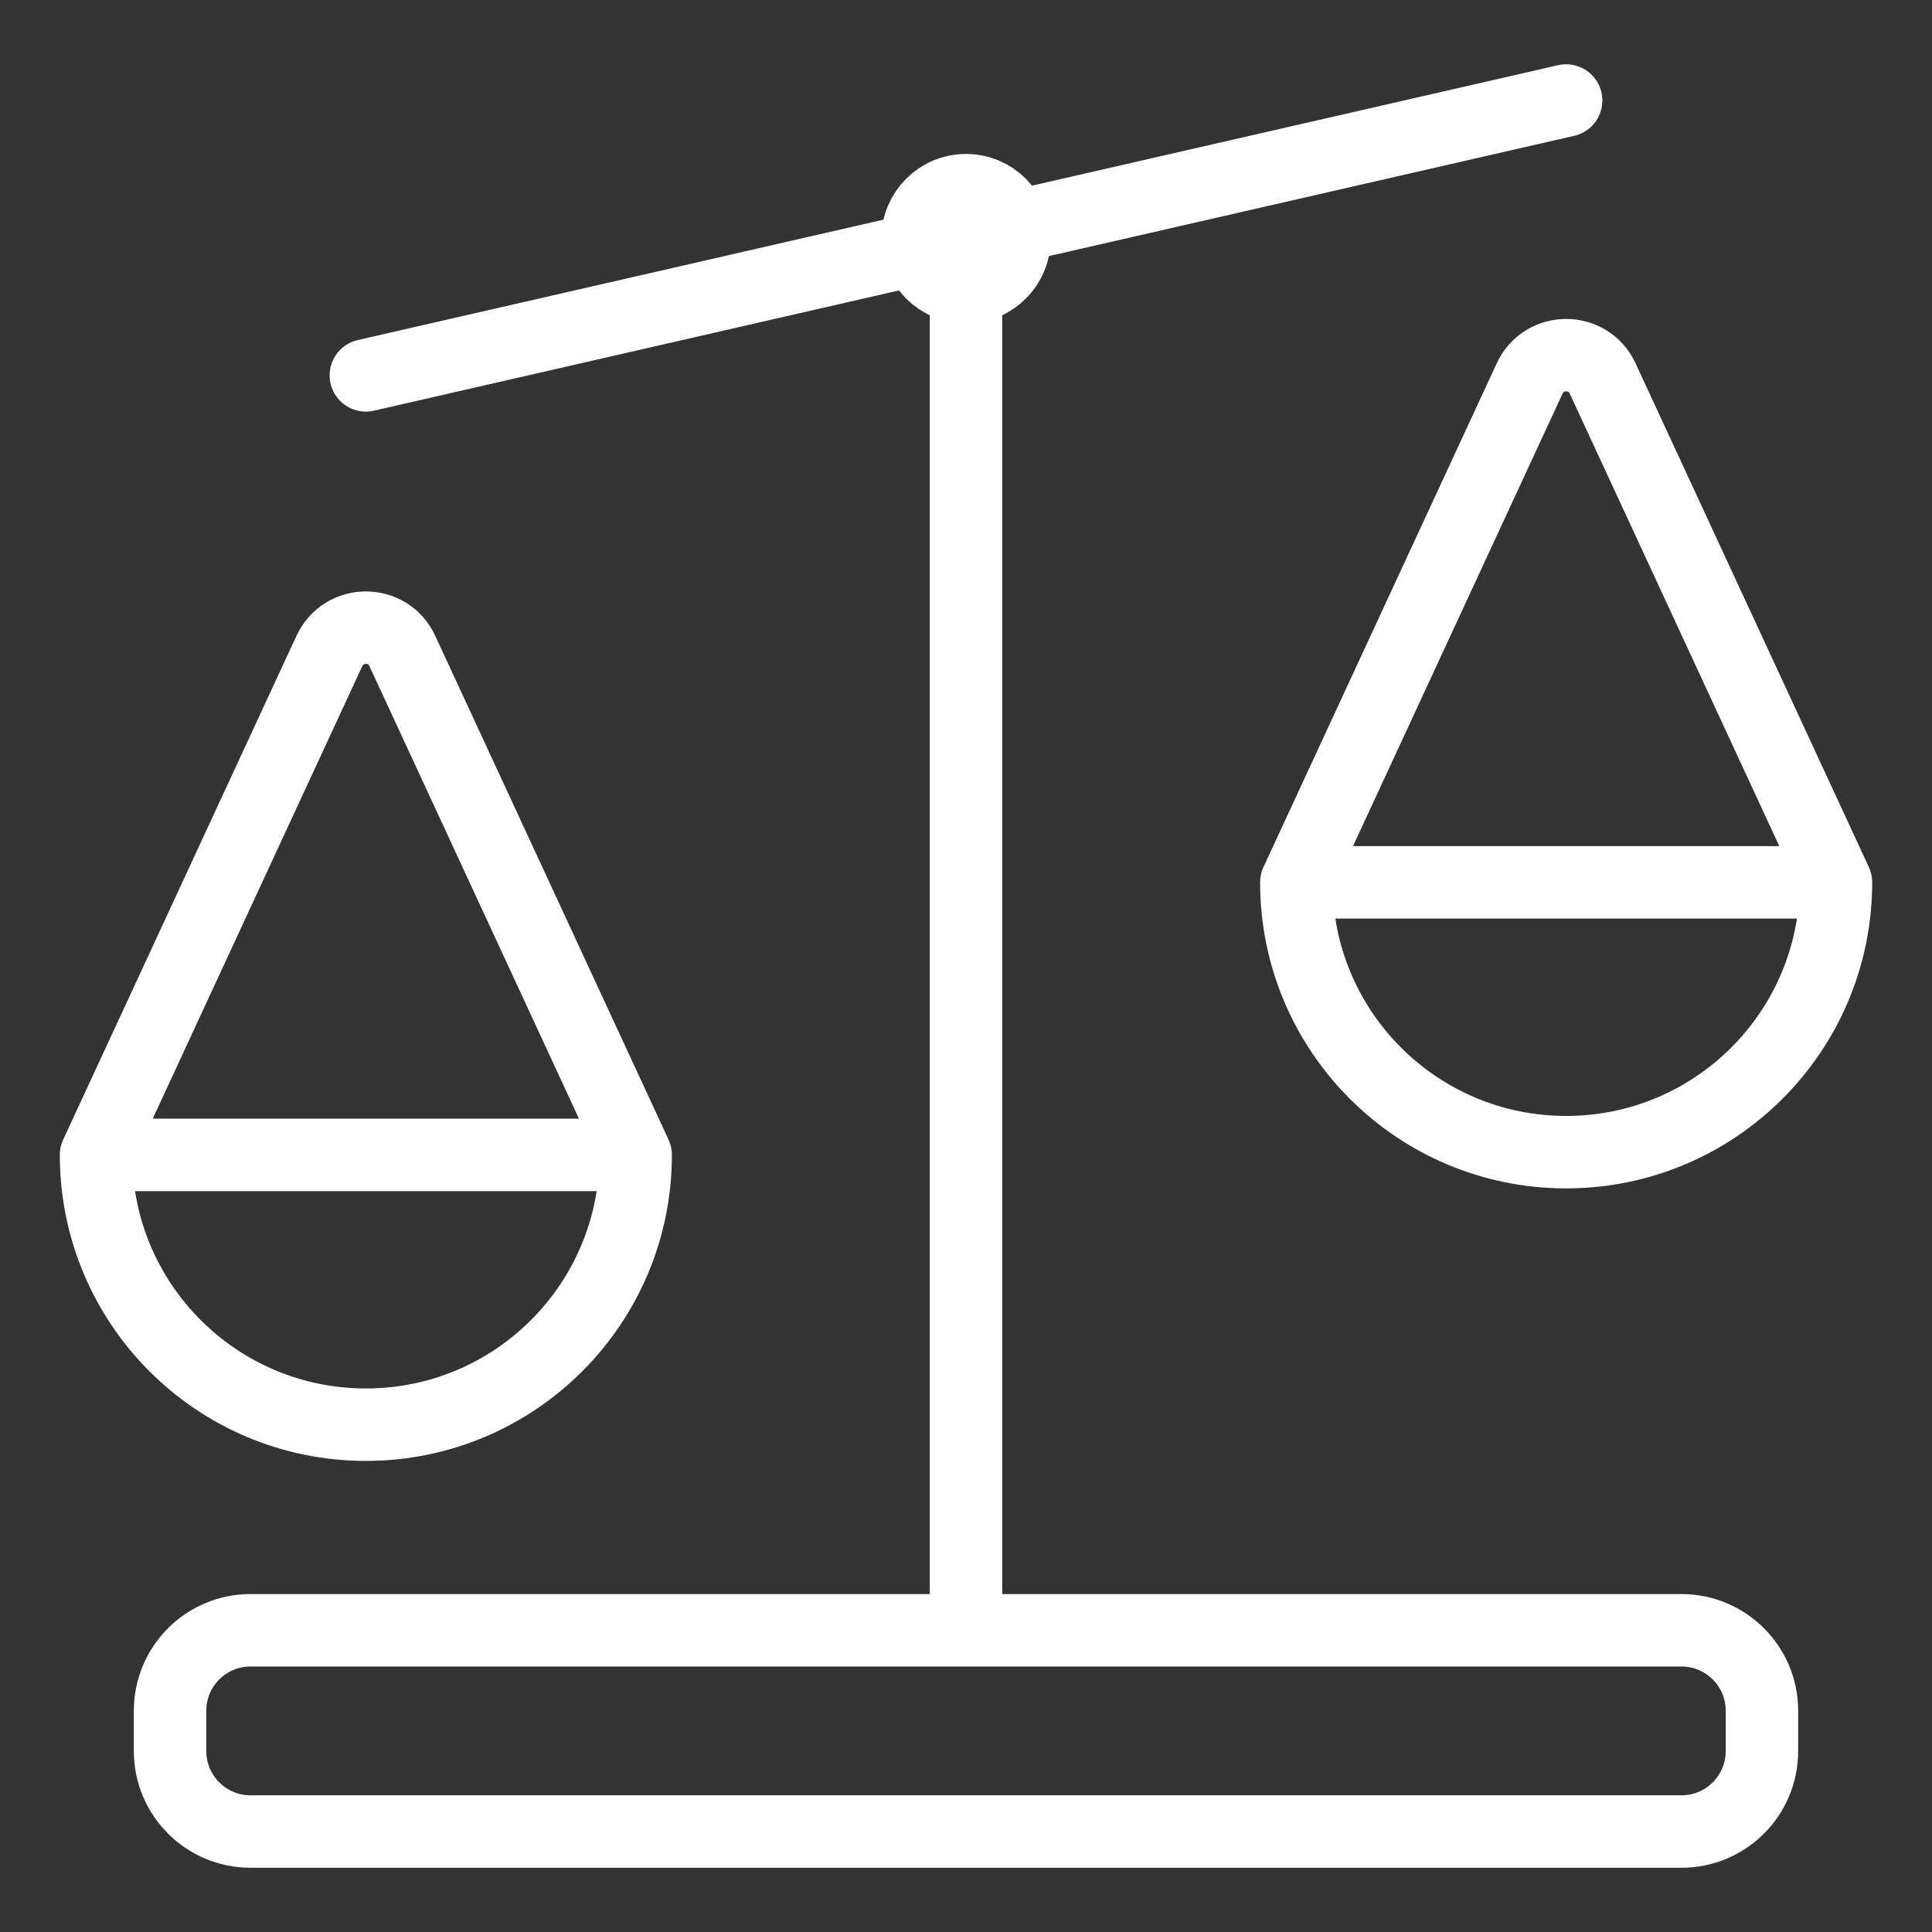 <svg width="48" height="48" viewBox="0 0 48 48" fill="none" xmlns="http://www.w3.org/2000/svg">
<rect x="0" y="0" width="48" height="48" fill="#333333" stroke="none"/>
<path d="M25.204 5.93C25.204 6.595 24.665 7.134 24 7.134C23.335 7.134 22.796 6.595 22.796 5.93C22.796 5.265 23.335 4.725 24 4.725C24.665 4.725 25.204 5.265 25.204 5.93Z" fill="white"/>
<path d="M9.089 9.326L38.91 2.497M24 40.504V5.912M45.614 21.921C45.614 25.623 42.612 28.625 38.91 28.625C35.208 28.625 32.207 25.623 32.207 21.921M45.614 21.921H32.207M45.614 21.921L39.818 9.404C39.46 8.631 38.361 8.631 38.003 9.404L32.207 21.921M15.793 28.693C15.793 32.395 12.792 35.396 9.09 35.396C5.387 35.396 2.386 32.395 2.386 28.693M15.793 28.693H2.386M15.793 28.693L9.995 16.172C9.637 15.399 8.54 15.403 8.182 16.176L2.386 28.693M25.204 5.93C25.204 6.595 24.665 7.134 24 7.134C23.335 7.134 22.796 6.595 22.796 5.93C22.796 5.265 23.335 4.725 24 4.725C24.665 4.725 25.204 5.265 25.204 5.93ZM6.225 45.504H41.775C42.88 45.504 43.775 44.609 43.775 43.504V42.504C43.775 41.399 42.88 40.504 41.775 40.504H6.225C5.12 40.504 4.225 41.399 4.225 42.504V43.504C4.225 44.609 5.12 45.504 6.225 45.504Z" stroke="white" stroke-width="1.8" stroke-linecap="round"/>
</svg>
